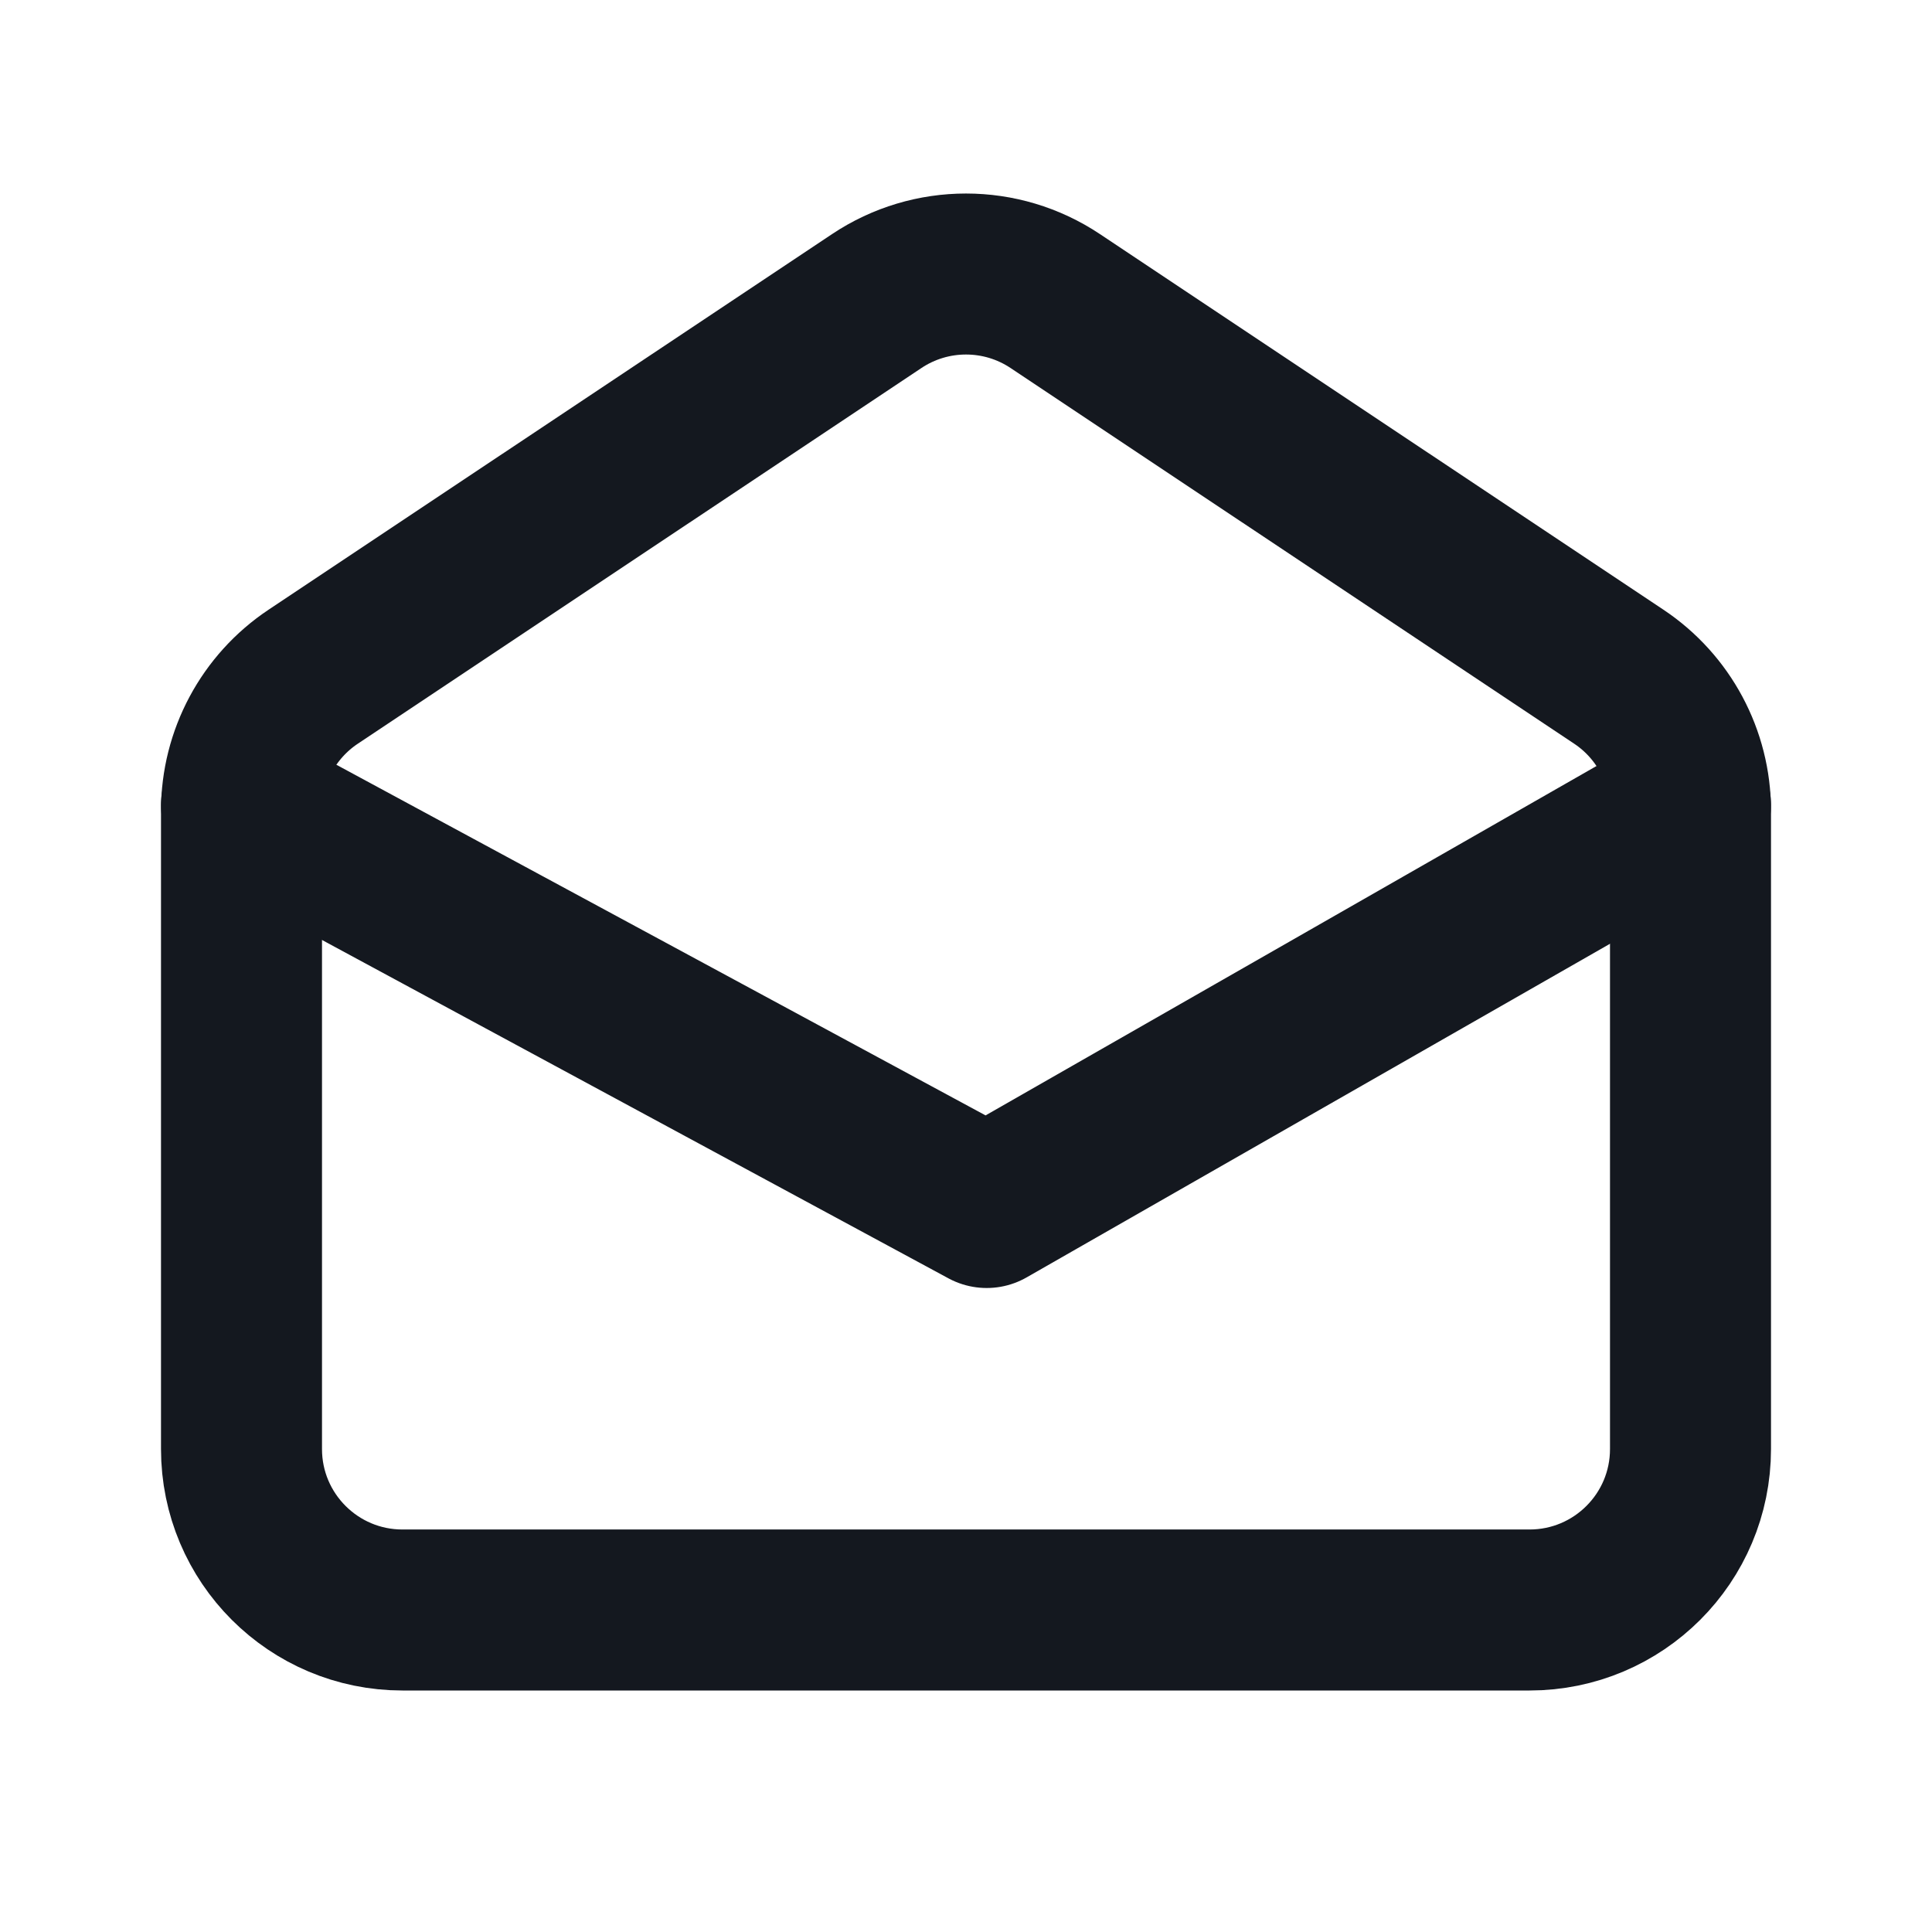 <svg width="24" height="24" viewBox="0 0 24 24" fill="none" xmlns="http://www.w3.org/2000/svg">
<path d="M3 10L12.257 15L21 10" stroke="#14181F" stroke-width="2" stroke-linecap="round" stroke-linejoin="round"/>
<path d="M3 10.07C3 9.402 3.334 8.777 3.891 8.406L10.891 3.74C11.562 3.292 12.438 3.292 13.109 3.74L20.109 8.406C20.666 8.777 21 9.402 21 10.07V18C21 19.105 20.105 20 19 20H5C3.895 20 3 19.105 3 18V10.07Z" stroke="#14181F" stroke-width="2" stroke-linecap="round" stroke-linejoin="round"/>
</svg>
